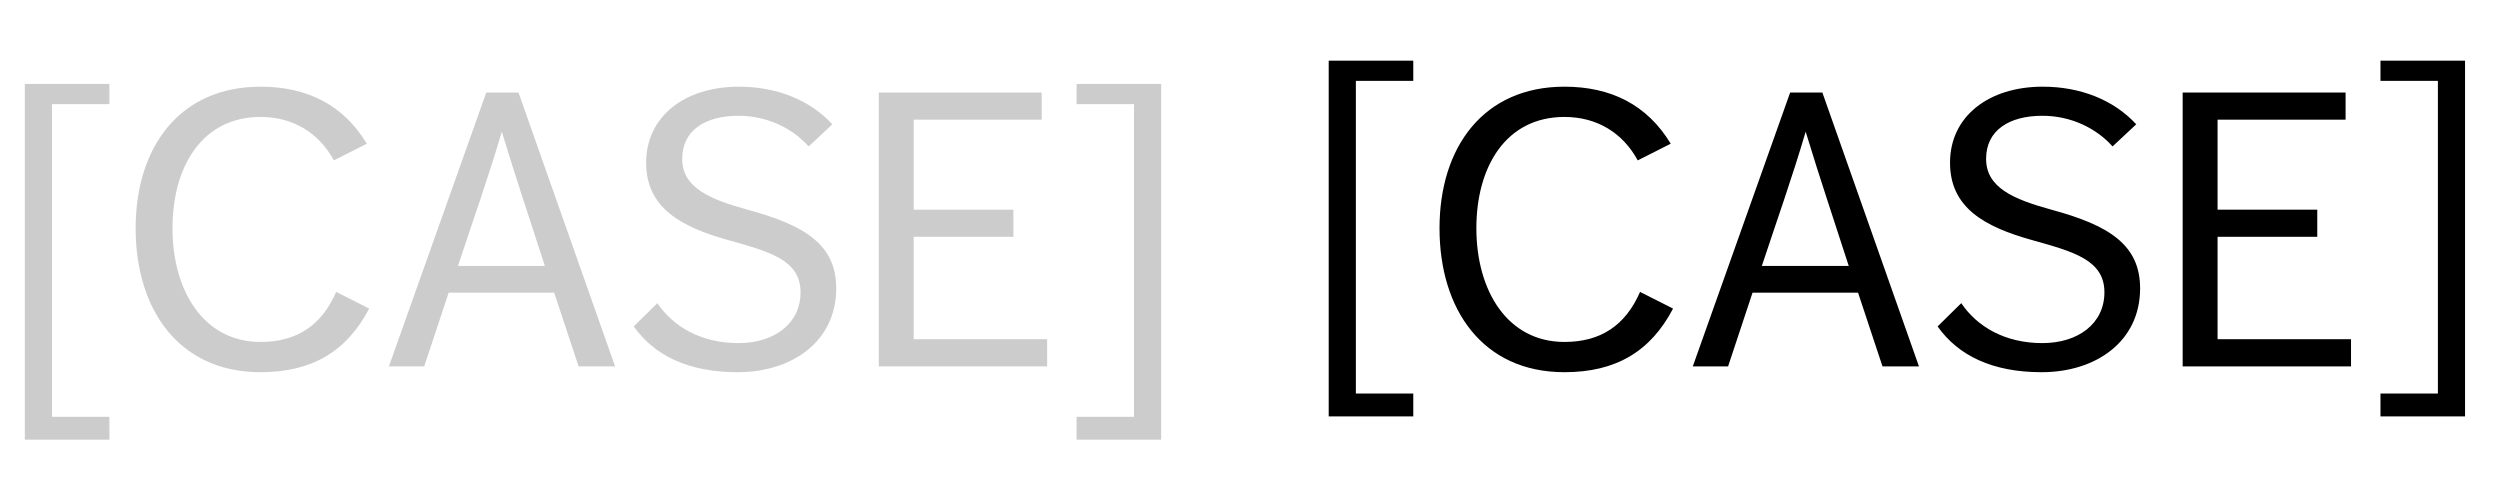 <svg   viewBox="0 0 232 45" fill="none" xmlns="http://www.w3.org/2000/svg">
<path d="M2.304 40.804V7.792H10.152V9.664H4.824V38.68H10.152V40.804H2.304ZM31.199 27.088L34.259 28.636C32.171 32.632 28.931 34.54 24.179 34.54C16.583 34.54 12.587 28.708 12.587 21.184C12.587 13.624 16.691 8.044 24.179 8.044C28.463 8.044 31.847 9.7 34.043 13.336L30.983 14.884C29.615 12.364 27.239 10.852 24.179 10.852C18.779 10.852 16.007 15.424 16.007 21.184C16.007 26.98 18.887 31.732 24.179 31.732C27.527 31.732 29.831 30.22 31.199 27.088ZM36.091 34L45.127 8.584H48.115L57.079 34H53.695L51.427 27.16H41.635L39.367 34H36.091ZM42.499 24.676H50.563C49.231 20.536 47.899 16.612 46.567 12.22C45.307 16.504 43.867 20.536 42.499 24.676ZM58.81 30.292L61.006 28.132C62.482 30.328 65.074 31.84 68.53 31.84C71.842 31.84 74.29 30.04 74.29 27.124C74.29 24.1 71.374 23.344 67.522 22.264C63.166 21.04 59.962 19.276 59.962 15.1C59.962 10.816 63.526 8.044 68.566 8.044C72.058 8.044 75.154 9.268 77.242 11.536L75.046 13.588C73.534 11.896 71.194 10.744 68.53 10.744C65.47 10.744 63.31 12.076 63.31 14.74C63.31 17.404 65.83 18.484 69.358 19.456C74.686 20.896 77.602 22.696 77.602 26.764C77.602 31.696 73.498 34.54 68.458 34.54C63.886 34.54 60.718 32.992 58.81 30.292ZM81.551 34V8.584H96.671V11.104H84.791V19.456H94.043V21.976H84.791V31.48H97.175V34H81.551ZM99.908 40.804V38.68H105.236V9.664H99.908V7.792H107.756V40.804H99.908Z" fill="black" fill-opacity="0.2"/>
<path d="M123.304 38.644V5.632H131.152V7.504H125.824V36.52H131.152V38.644H123.304ZM152.199 27.088L155.259 28.636C153.171 32.632 149.931 34.54 145.179 34.54C137.583 34.54 133.587 28.708 133.587 21.184C133.587 13.624 137.691 8.044 145.179 8.044C149.463 8.044 152.847 9.7 155.043 13.336L151.983 14.884C150.615 12.364 148.239 10.852 145.179 10.852C139.779 10.852 137.007 15.424 137.007 21.184C137.007 26.98 139.887 31.732 145.179 31.732C148.527 31.732 150.831 30.22 152.199 27.088ZM157.091 34L166.127 8.584H169.115L178.079 34H174.695L172.427 27.16H162.635L160.367 34H157.091ZM163.499 24.676H171.563C170.231 20.536 168.899 16.612 167.567 12.22C166.307 16.504 164.867 20.536 163.499 24.676ZM179.81 30.292L182.006 28.132C183.482 30.328 186.074 31.84 189.53 31.84C192.842 31.84 195.29 30.04 195.29 27.124C195.29 24.1 192.374 23.344 188.522 22.264C184.166 21.04 180.962 19.276 180.962 15.1C180.962 10.816 184.526 8.044 189.566 8.044C193.058 8.044 196.154 9.268 198.242 11.536L196.046 13.588C194.534 11.896 192.194 10.744 189.53 10.744C186.47 10.744 184.31 12.076 184.31 14.74C184.31 17.404 186.83 18.484 190.358 19.456C195.686 20.896 198.602 22.696 198.602 26.764C198.602 31.696 194.498 34.54 189.458 34.54C184.886 34.54 181.718 32.992 179.81 30.292ZM202.551 34V8.584H217.671V11.104H205.791V19.456H215.043V21.976H205.791V31.48H218.175V34H202.551ZM220.908 38.644V36.52H226.236V7.504H220.908V5.632H228.756V38.644H220.908Z" fill="black"/>
</svg>
